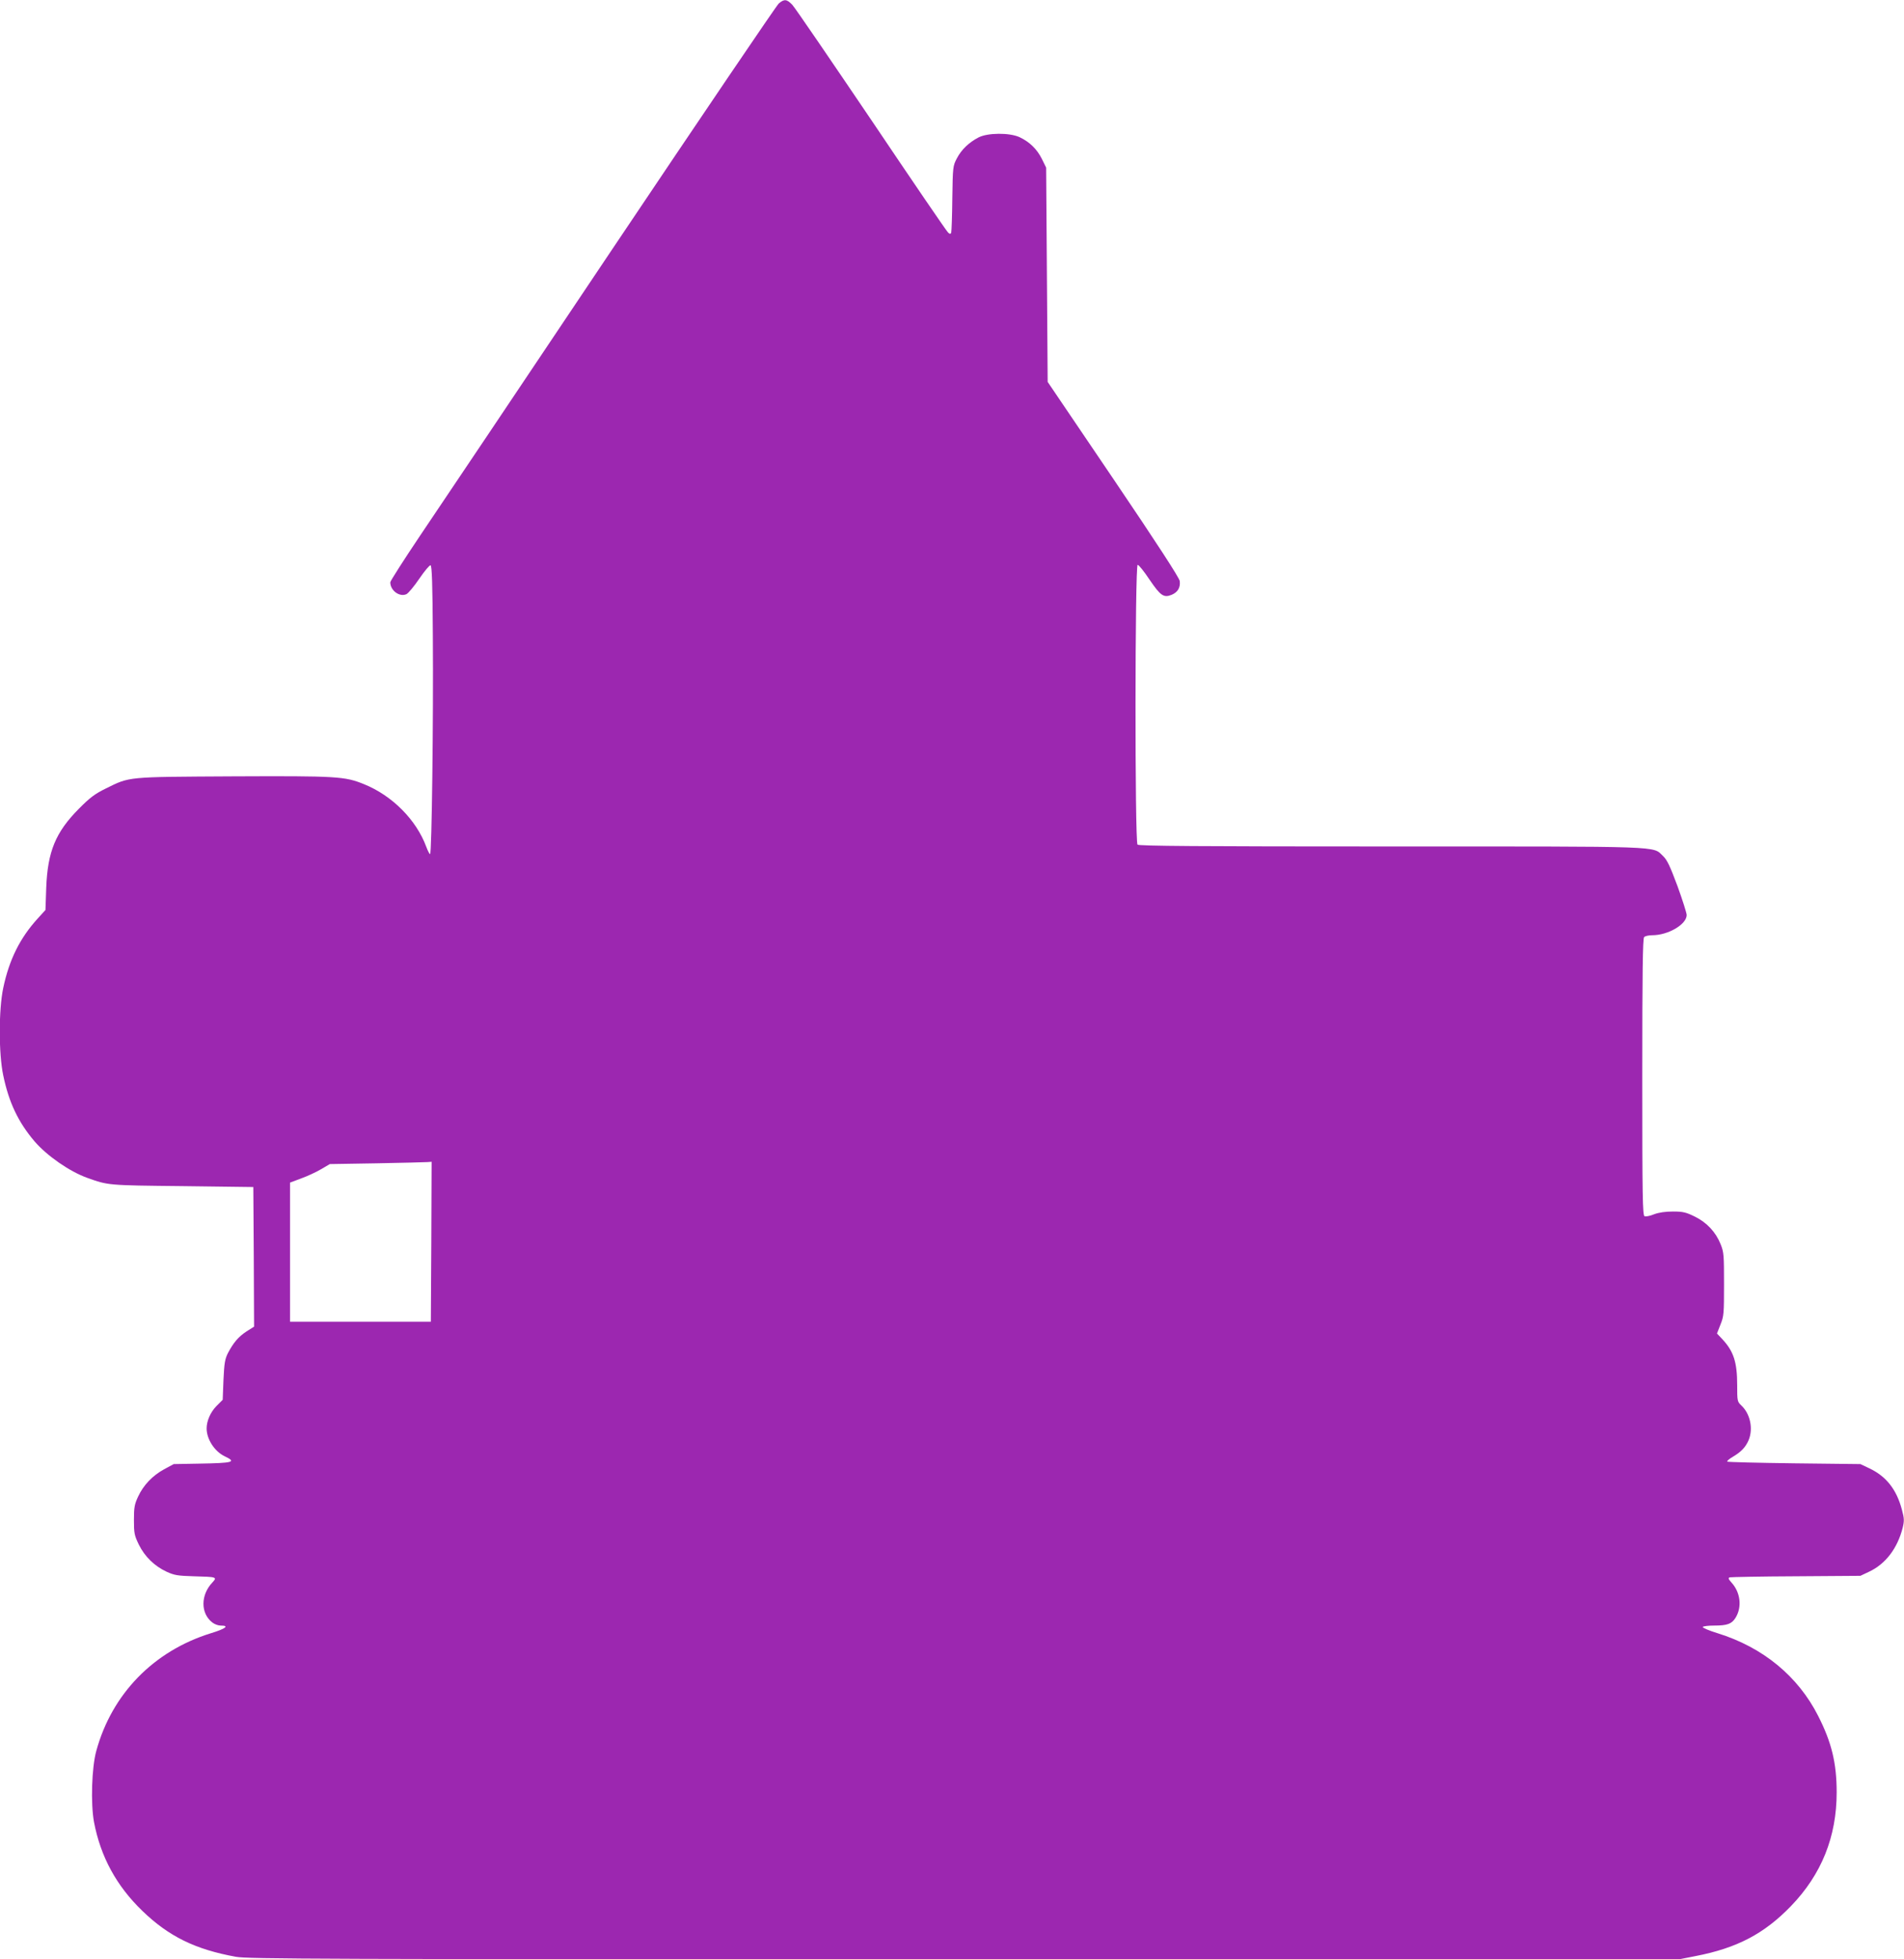 <?xml version="1.0" standalone="no"?>
<!DOCTYPE svg PUBLIC "-//W3C//DTD SVG 20010904//EN"
 "http://www.w3.org/TR/2001/REC-SVG-20010904/DTD/svg10.dtd">
<svg version="1.0" xmlns="http://www.w3.org/2000/svg"
 width="1244pt" height="1280pt" viewBox="0 0 1244 1280"
 preserveAspectRatio="xMidYMid meet">
<g transform="translate(0,1280) scale(0.1,-0.1)"
fill="#9c27b0" stroke="none">
<path d="M5088 12777 c-14 -12 -504 -735 -1089 -1607 -584 -872 -1149 -1714
-1256 -1872 -106 -158 -193 -294 -193 -302 0 -54 60 -98 105 -78 13 6 51 52
85 102 34 50 67 89 73 87 9 -3 13 -121 15 -463 4 -544 -7 -1424 -18 -1424 -4
0 -15 21 -25 48 -65 176 -223 335 -407 409 -126 51 -174 54 -855 51 -704 -4
-672 -1 -833 -80 -69 -34 -102 -58 -175 -132 -152 -153 -204 -280 -213 -516
l-5 -145 -50 -55 c-116 -127 -187 -269 -226 -455 -30 -142 -30 -428 0 -570 37
-178 98 -306 205 -432 81 -94 229 -197 344 -238 137 -49 132 -49 620 -54 l465
-6 3 -456 2 -456 -49 -31 c-53 -35 -85 -72 -122 -142 -19 -38 -24 -65 -29
-175 l-5 -130 -41 -41 c-39 -40 -64 -97 -64 -146 0 -70 51 -149 116 -181 82
-39 61 -45 -166 -49 l-165 -3 -63 -34 c-75 -41 -135 -103 -170 -179 -23 -49
-27 -70 -27 -152 0 -87 3 -101 32 -161 39 -79 102 -140 181 -177 50 -23 72
-27 177 -30 152 -4 155 -5 123 -40 -78 -82 -78 -201 -2 -261 15 -12 39 -21 55
-21 60 0 35 -20 -63 -50 -374 -116 -647 -396 -749 -769 -30 -109 -37 -344 -15
-464 43 -227 147 -418 316 -581 173 -167 346 -252 612 -300 78 -14 536 -16
4758 -16 l4672 0 107 21 c269 52 447 145 622 326 200 207 299 453 299 743 0
192 -33 327 -121 500 -132 260 -361 448 -657 540 -56 17 -100 36 -97 41 4 5
37 9 75 9 86 0 115 11 140 52 43 71 31 166 -28 230 -19 21 -22 29 -11 33 8 2
203 6 434 7 l420 3 57 27 c107 50 185 152 219 286 11 46 11 61 -5 120 -35 132
-103 218 -214 270 l-57 27 -432 5 c-237 3 -434 8 -438 11 -3 4 13 18 37 32 54
32 83 62 103 109 31 75 10 173 -49 227 -25 24 -26 29 -26 131 0 151 -23 222
-98 302 l-34 36 23 59 c22 54 23 72 23 263 0 189 -1 209 -22 261 -32 80 -90
142 -169 181 -57 28 -77 33 -142 33 -50 0 -92 -6 -124 -18 -26 -11 -54 -16
-62 -13 -13 5 -15 124 -15 909 0 689 3 906 12 915 7 7 31 12 53 12 104 0 225
71 225 132 0 13 -27 98 -60 189 -49 131 -67 170 -94 196 -71 67 33 63 -1781
63 -1263 0 -1644 3 -1653 12 -18 18 -17 1828 1 1828 7 0 42 -43 77 -96 72
-106 93 -121 145 -100 40 17 58 47 53 90 -3 21 -146 242 -433 666 l-430 635
-5 700 -5 700 -28 57 c-32 64 -80 111 -146 142 -66 30 -208 29 -268 -2 -63
-33 -111 -79 -141 -136 -26 -50 -27 -55 -30 -261 -1 -115 -5 -216 -7 -224 -4
-11 -8 -11 -20 -1 -9 7 -234 337 -501 734 -268 396 -500 736 -517 754 -36 38
-53 40 -89 9z m-2270 -8089 l-3 -523 -460 0 -460 0 0 455 0 454 72 27 c39 14
98 41 130 60 l58 34 305 5 c168 3 317 7 333 8 l27 2 -2 -522z"/>
</g>
</svg>
